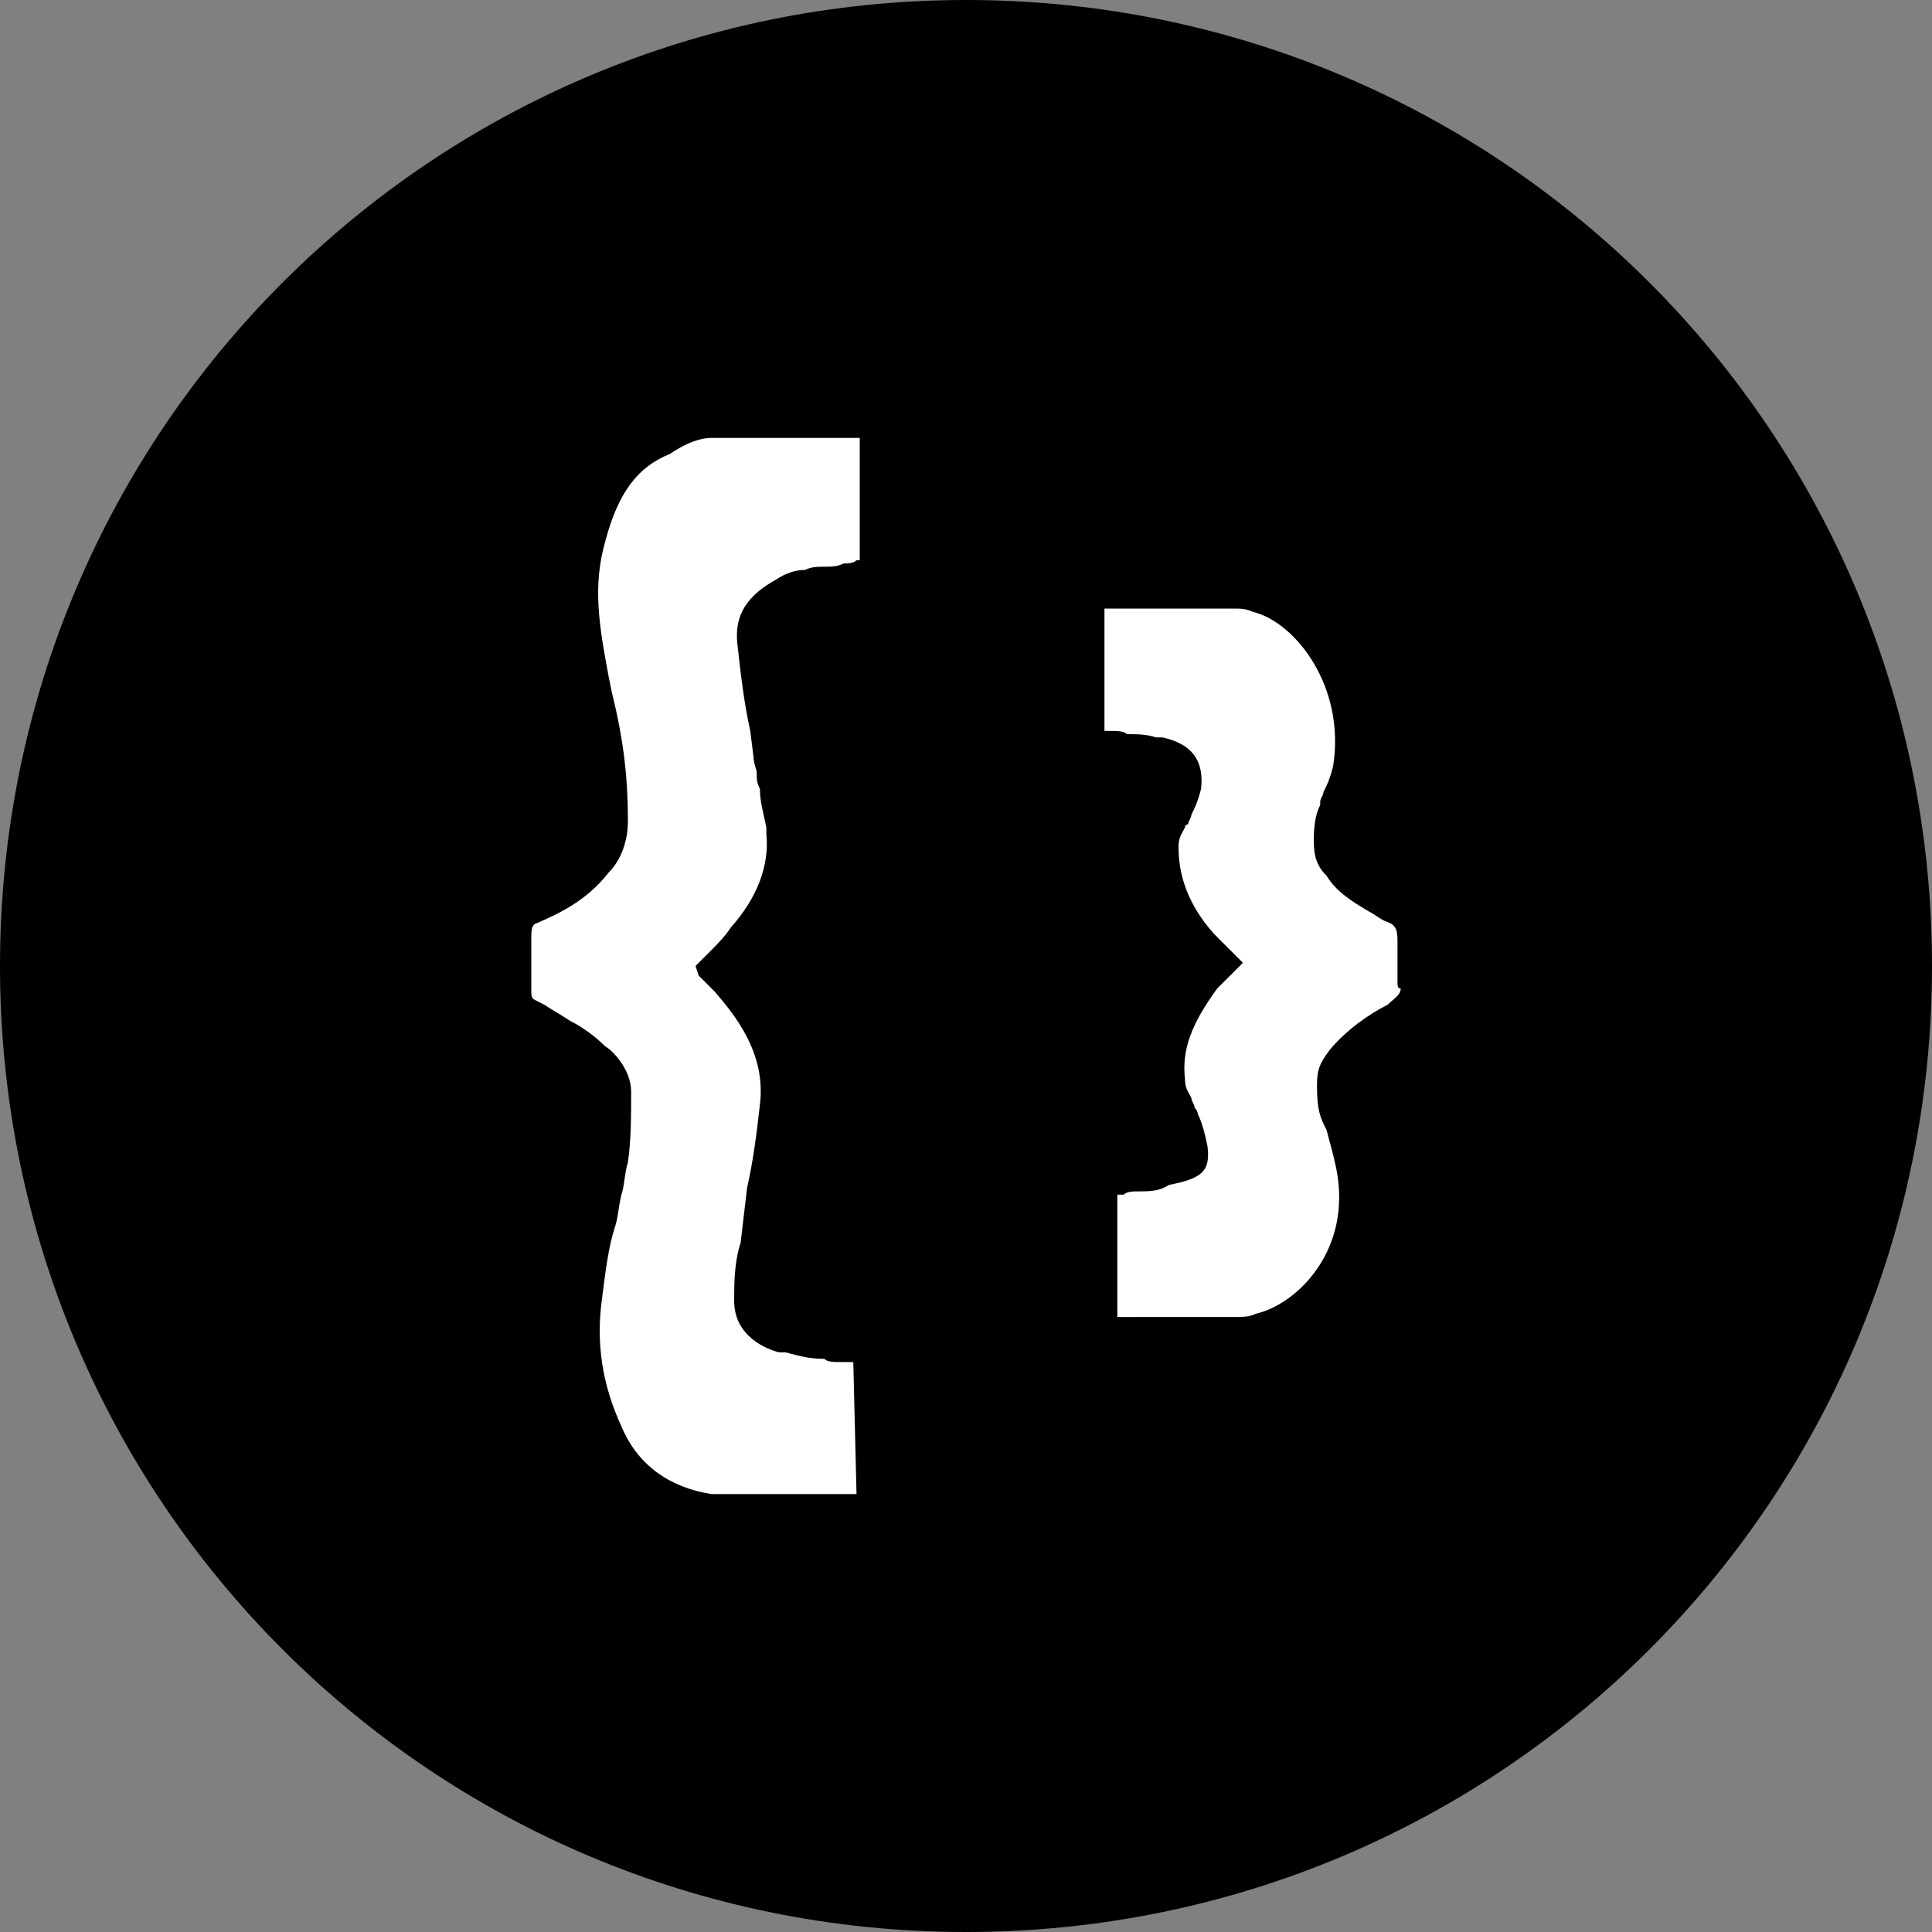 <?xml version="1.0" encoding="utf-8"?>
<!-- Generator: Adobe Illustrator 24.3.0, SVG Export Plug-In . SVG Version: 6.00 Build 0)  -->
<svg version="1.1" id="Ebene_1" xmlns="http://www.w3.org/2000/svg" xmlns:xlink="http://www.w3.org/1999/xlink" x="0px" y="0px"
	 viewBox="0 0 60 60" style="enable-background:new 0 0 60 60;" xml:space="preserve">
<rect x="0" y="0" width="60" height="60" fill="#808080" stroke="none"/>
<style type="text/css">
	.st0{fill:#FFFFFF;}
</style>
<path d="M30,0c16.6,0,30,13.4,30,30S46.6,60,30,60S0,46.6,0,30S13.4,0,30,0"/>
<path class="st0" d="M22.1,46.4c-1.3-0.2-2.3-0.9-2.8-2.1c-0.6-1.3-0.8-2.6-0.6-4c0.1-0.8,0.2-1.6,0.4-2.2c0.1-0.3,0.1-0.6,0.2-1
	c0.1-0.3,0.1-0.7,0.2-1c0.1-0.7,0.1-1.4,0.1-2.2c0-0.7-0.6-1.3-0.8-1.4c-0.3-0.3-0.7-0.6-1.1-0.8c-0.3-0.2-0.5-0.3-0.8-0.5l-0.2-0.1
	c-0.2-0.1-0.2-0.1-0.2-0.4v-1.5c0-0.3,0-0.4,0.1-0.5c0.7-0.3,1.6-0.7,2.3-1.6c0.4-0.4,0.6-1,0.6-1.6c0-1.2-0.1-2.4-0.5-4l-0.1-0.5
	c-0.3-1.6-0.5-2.8-0.1-4.2c0.4-1.5,1-2.3,2-2.7c0.3-0.2,0.8-0.5,1.3-0.5h4.6v3.8l-0.1,0c-0.1,0.1-0.3,0.1-0.4,0.1
	c-0.2,0.1-0.4,0.1-0.6,0.1c-0.2,0-0.4,0-0.6,0.1c0,0,0,0,0,0c-0.3,0-0.6,0.1-0.9,0.3c-0.9,0.5-1.3,1.1-1.2,2
	c0.1,0.9,0.2,1.8,0.4,2.7l0.1,0.8c0,0.2,0.1,0.4,0.1,0.5c0,0.2,0,0.3,0.1,0.5c0,0.4,0.1,0.7,0.2,1.2l0,0.2c0.1,1-0.3,2-1.1,2.9
	c-0.2,0.3-0.4,0.5-0.7,0.8L21.6,30l0.1,0.3l0.5,0.5c0.6,0.7,1.6,1.9,1.4,3.5c-0.1,0.9-0.2,1.7-0.4,2.6L23,38.6
	c-0.2,0.6-0.2,1.3-0.2,1.8c0,1.1,1,1.5,1.4,1.6l0.2,0c0.4,0.1,0.7,0.2,1.2,0.2c0.1,0.1,0.3,0.1,0.5,0.1h0.4l0.1,4.1H22.1z"/>
<path class="st0" d="M34.7,40.9v-3.8h0.2C35,37,35.2,37,35.3,37c0.4,0,0.7,0,1-0.2c1-0.2,1.3-0.4,1.2-1.2c-0.1-0.5-0.2-0.8-0.3-1
	c0-0.1-0.1-0.2-0.1-0.2c0-0.1-0.1-0.2-0.1-0.3c-0.1-0.2-0.2-0.3-0.2-0.6c-0.1-0.9,0.2-1.7,1-2.8l0.8-0.8l-0.3-0.3
	c0,0-0.1-0.1-0.1-0.1c-0.1-0.1-0.3-0.3-0.5-0.5c-0.8-0.9-1.1-1.8-1.1-2.7c0-0.3,0.1-0.4,0.2-0.6c0-0.1,0.1-0.1,0.1-0.1
	c0-0.1,0.1-0.2,0.1-0.3c0.1-0.2,0.2-0.4,0.3-0.8c0.1-0.9-0.3-1.4-1.2-1.6l-0.2,0c-0.3-0.1-0.6-0.1-0.9-0.1c-0.1-0.1-0.3-0.1-0.5-0.1
	h-0.2v-3.8h4c0.2,0,0.4,0,0.6,0.1c1.3,0.3,2.9,2.3,2.5,4.8c-0.1,0.4-0.2,0.6-0.3,0.8c0,0.1-0.1,0.2-0.1,0.3l0,0.1
	c-0.1,0.2-0.2,0.5-0.2,1.1c0,0.5,0.1,0.8,0.4,1.1c0.3,0.5,0.8,0.8,1.3,1.1c0.2,0.1,0.3,0.2,0.5,0.3c0.3,0.1,0.4,0.2,0.4,0.6v1.3
	c0,0.1,0,0.2,0.1,0.2c0,0.2-0.2,0.3-0.4,0.5c-0.6,0.3-1.3,0.8-1.8,1.4c-0.3,0.4-0.4,0.6-0.4,1.1c0,0.8,0.1,1,0.3,1.4
	c0.1,0.4,0.2,0.7,0.3,1.2c0.5,2.5-1.2,4.2-2.5,4.5c-0.2,0.1-0.4,0.1-0.7,0.1H34.7z"/>
</svg>
